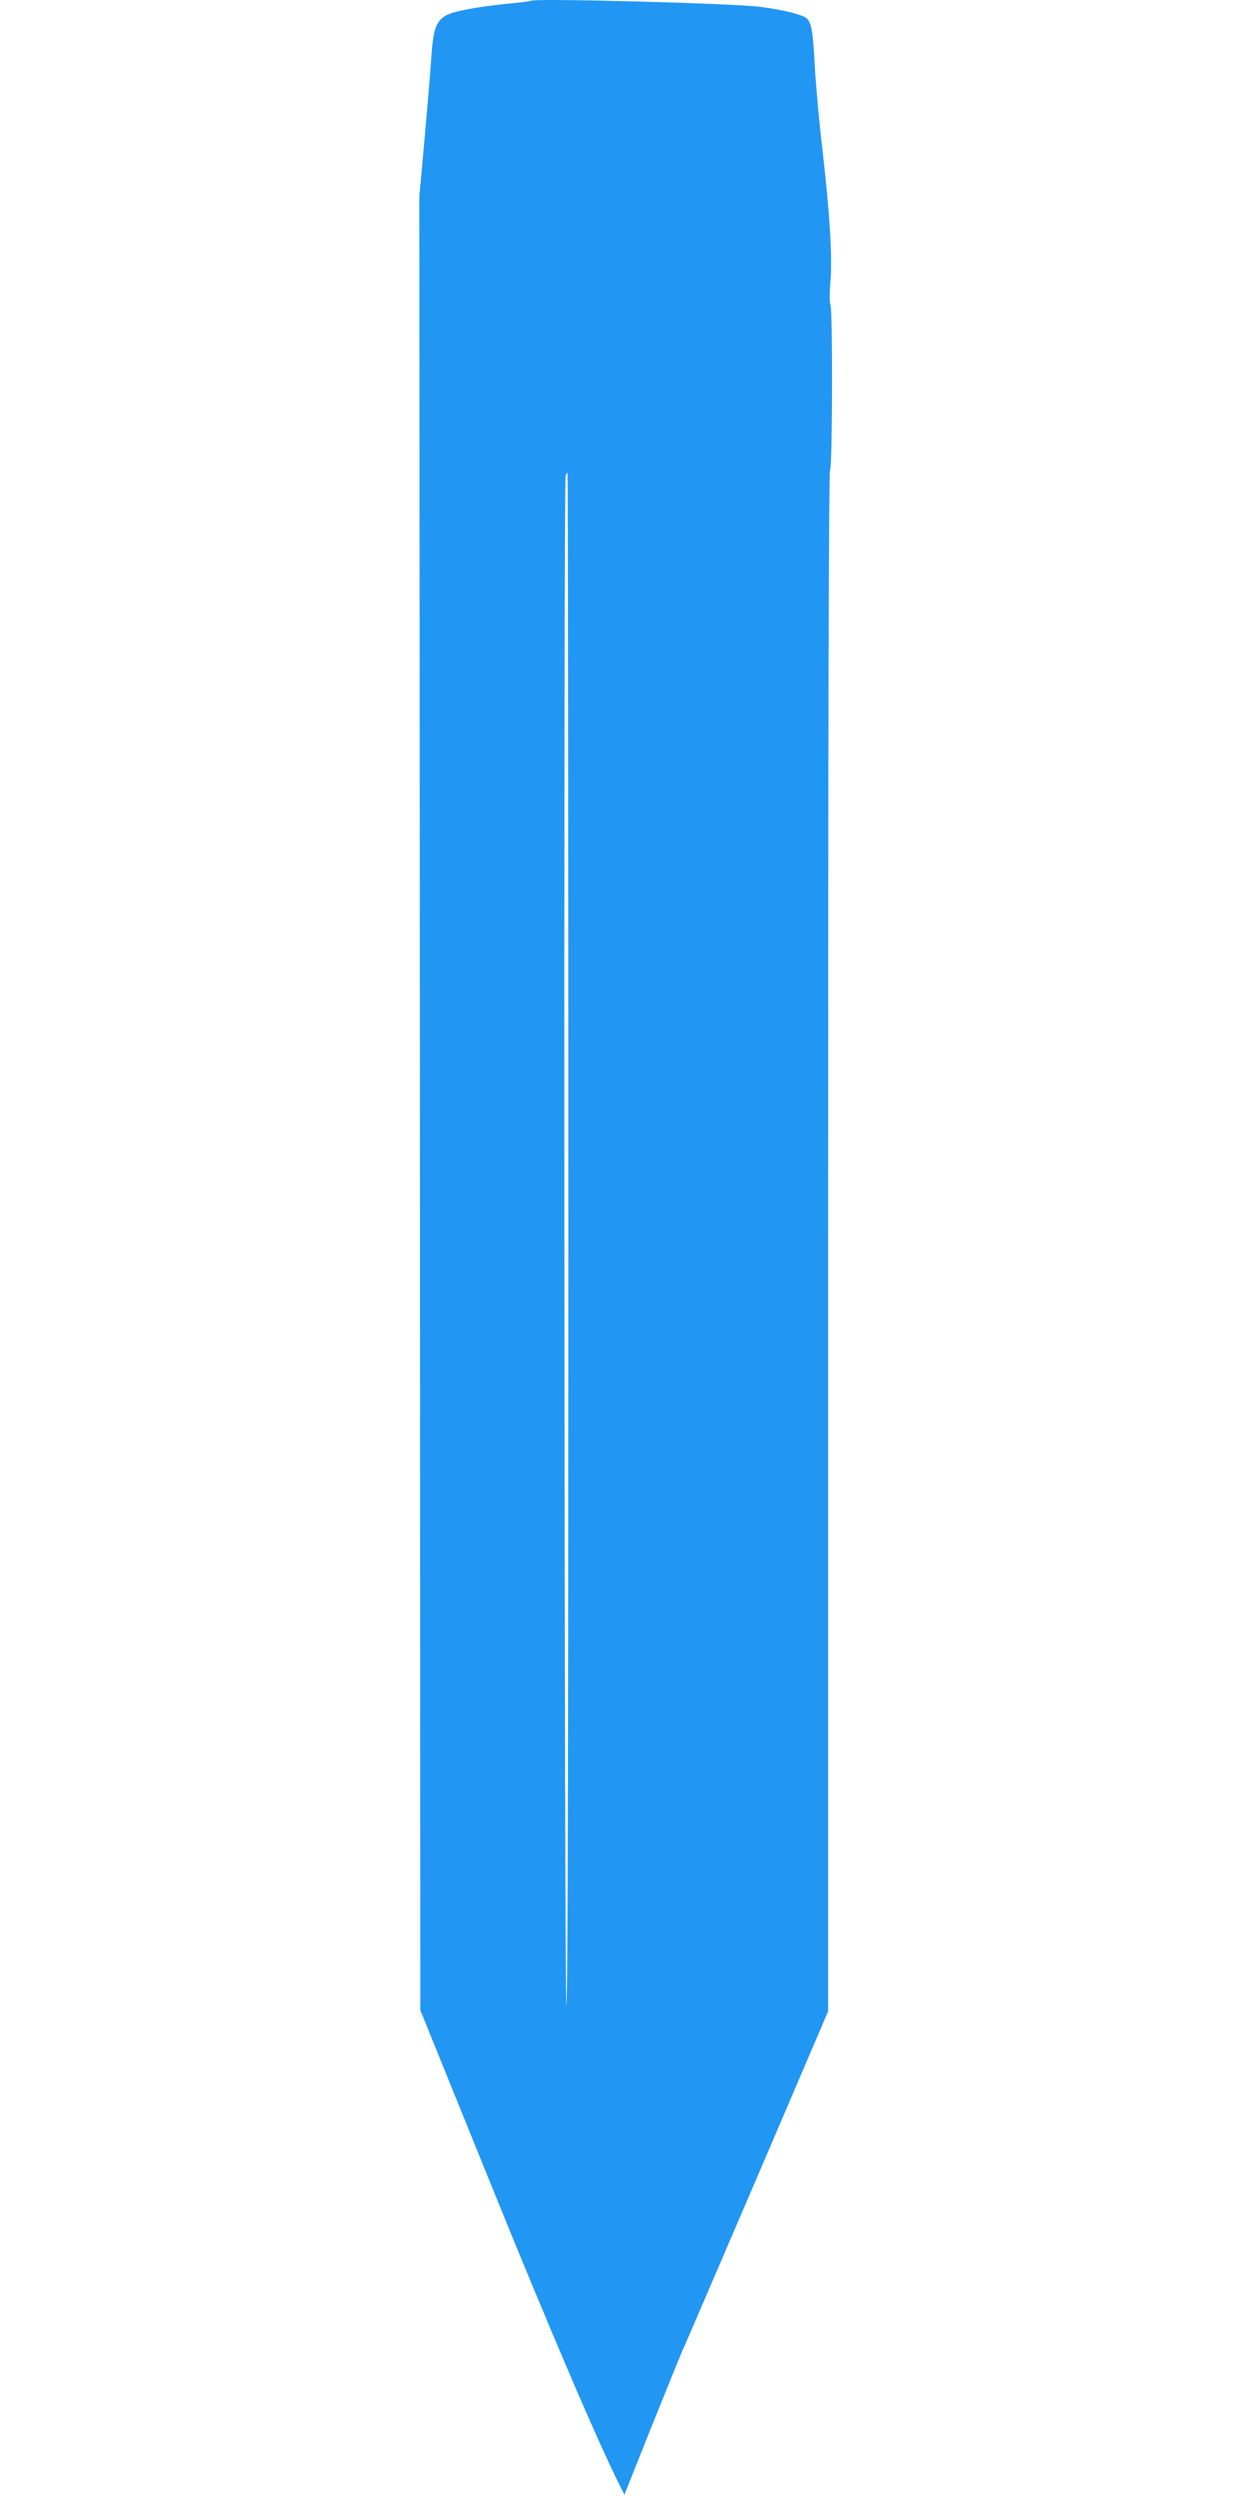 <?xml version="1.0" standalone="no"?>
<!DOCTYPE svg PUBLIC "-//W3C//DTD SVG 20010904//EN"
 "http://www.w3.org/TR/2001/REC-SVG-20010904/DTD/svg10.dtd">
<svg version="1.0" xmlns="http://www.w3.org/2000/svg"
 width="640pt" height="1280pt" viewBox="0 0 640 1280"
 preserveAspectRatio="xMidYMid meet">
<g transform="translate(0,1280) scale(0.1,-0.1)"
fill="#2196f3" stroke="none">
<path d="M2719 12796 c-2 -2 -56 -9 -119 -15 -160 -16 -282 -39 -318 -61 -51
-31 -64 -70 -74 -220 -5 -74 -21 -263 -35 -420 l-26 -285 3 -4643 2 -4644 355
-876 c295 -729 557 -1342 668 -1561 l22 -44 137 344 c76 189 147 364 158 389
12 25 184 427 385 894 l363 848 0 3943 c0 2632 3 3946 10 3950 12 8 14 818 2
843 -5 9 -5 64 0 122 10 130 -3 340 -42 683 -17 142 -34 336 -39 430 -9 171
-17 213 -42 234 -24 19 -120 43 -238 58 -137 18 -1157 45 -1172 31z m191
-6342 c0 -2614 -3 -3923 -10 -3919 -11 7 -15 7801 -4 7829 3 9 8 16 10 16 2 0
4 -1767 4 -3926z"/>
</g>
</svg>

